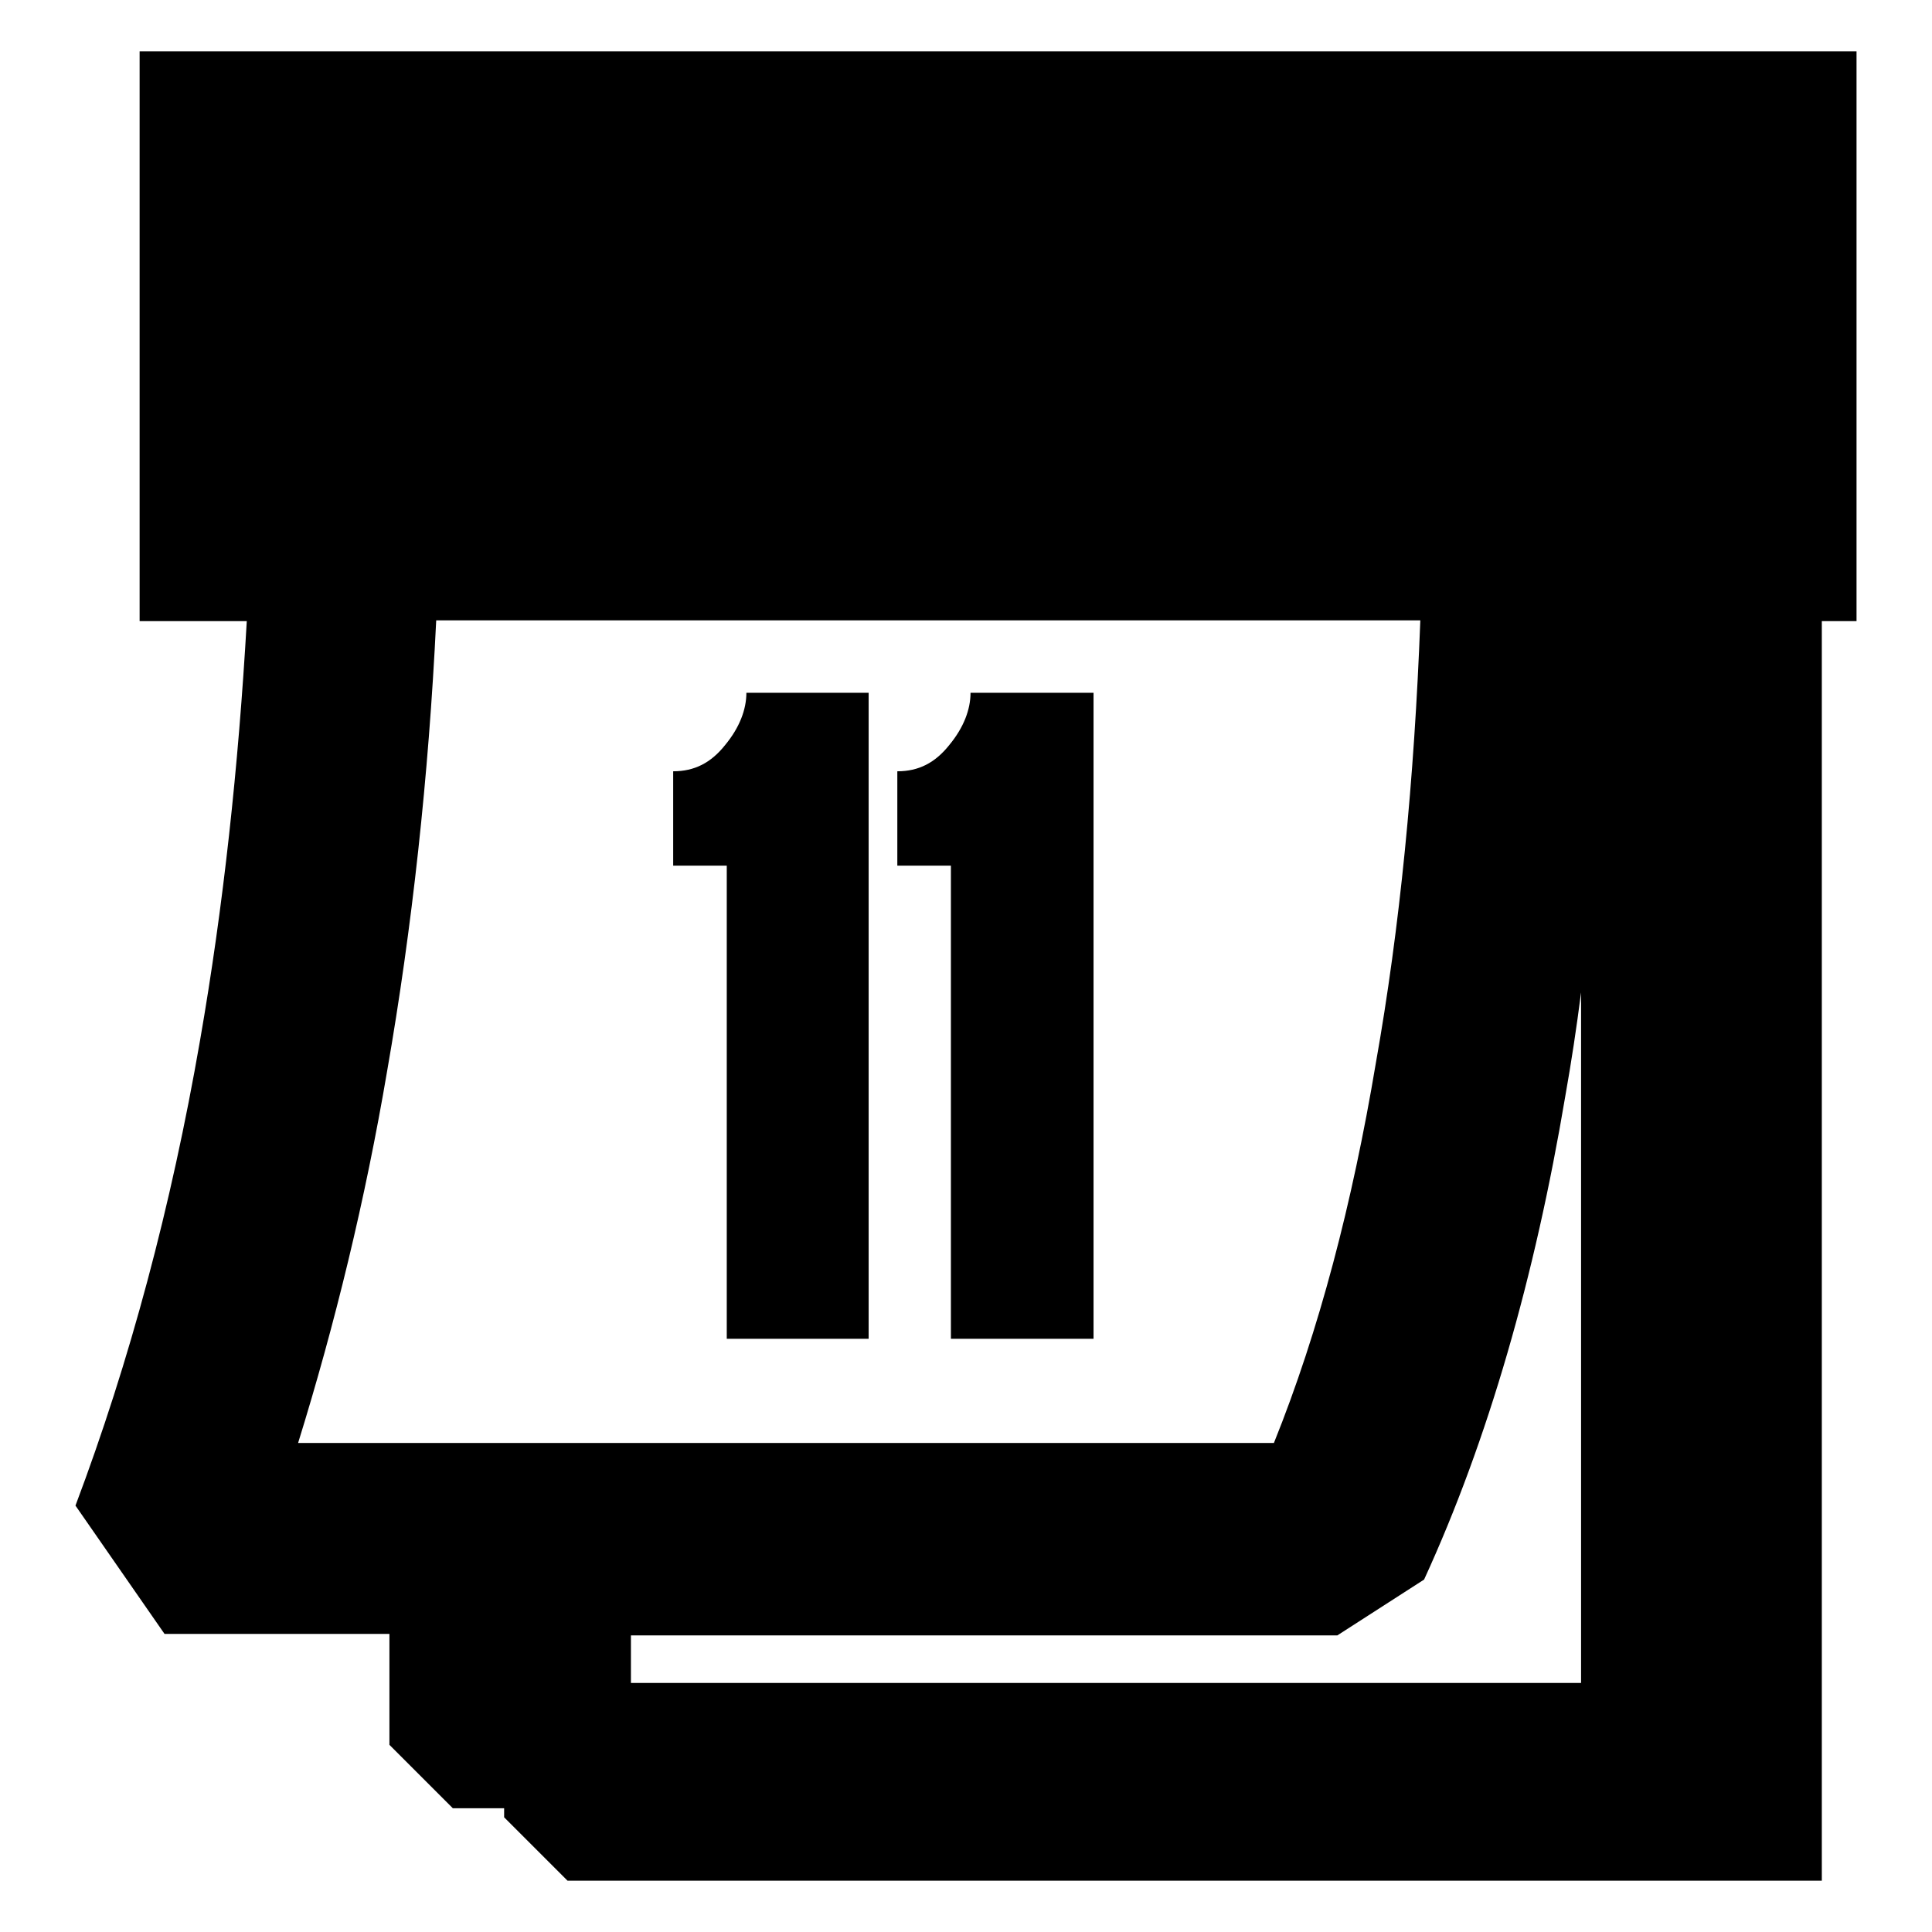 <?xml version="1.0" encoding="utf-8"?>
<!-- Svg Vector Icons : http://www.onlinewebfonts.com/icon -->
<!DOCTYPE svg PUBLIC "-//W3C//DTD SVG 1.1//EN" "http://www.w3.org/Graphics/SVG/1.1/DTD/svg11.dtd">
<svg version="1.1" xmlns="http://www.w3.org/2000/svg" xmlns:xlink="http://www.w3.org/1999/xlink" x="0px" y="0px" viewBox="0 0 256 256" enable-background="new 0 0 256 256" xml:space="preserve">
<g> <path fill="#000000" d="M241.4,82.2v167H75.2l-8.4-8.4v-1.2H60l-8.4-8.4v-14.7H21.8L10,199.5c7.2-19.1,12.7-39.7,16.5-61.6 c3.1-17.8,5.1-36.3,6.2-55.6H18.5V6.8H246v75.5H241.4z M115.1,177.4V91.8H98.9c0,2.2-0.9,4.6-2.8,6.9c-1.9,2.4-4.1,3.5-6.9,3.5 v12.5h7.1v62.7H115.1z M144.9,177.4V91.8h-16.3c0,2.2-0.9,4.6-2.8,6.9c-1.9,2.4-4.1,3.5-6.9,3.5v12.5h7.1v62.7H144.9L144.9,177.4z  M188.2,82.2H57.8c-1,20.7-3.2,40.8-6.5,59.7c-2.9,17.1-6.9,33.5-11.8,49.3h129.3c6-14.9,10.4-31.8,13.5-50.3 C185.5,122.9,187.4,103.3,188.2,82.2z M83.6,216.7v6.3h125.9v-91.5c-0.6,4.7-1.3,9.3-2.1,13.8c-4,23.8-10.2,45.5-18.7,64l-11.5,7.4 H83.6z"/></g>
</svg>
